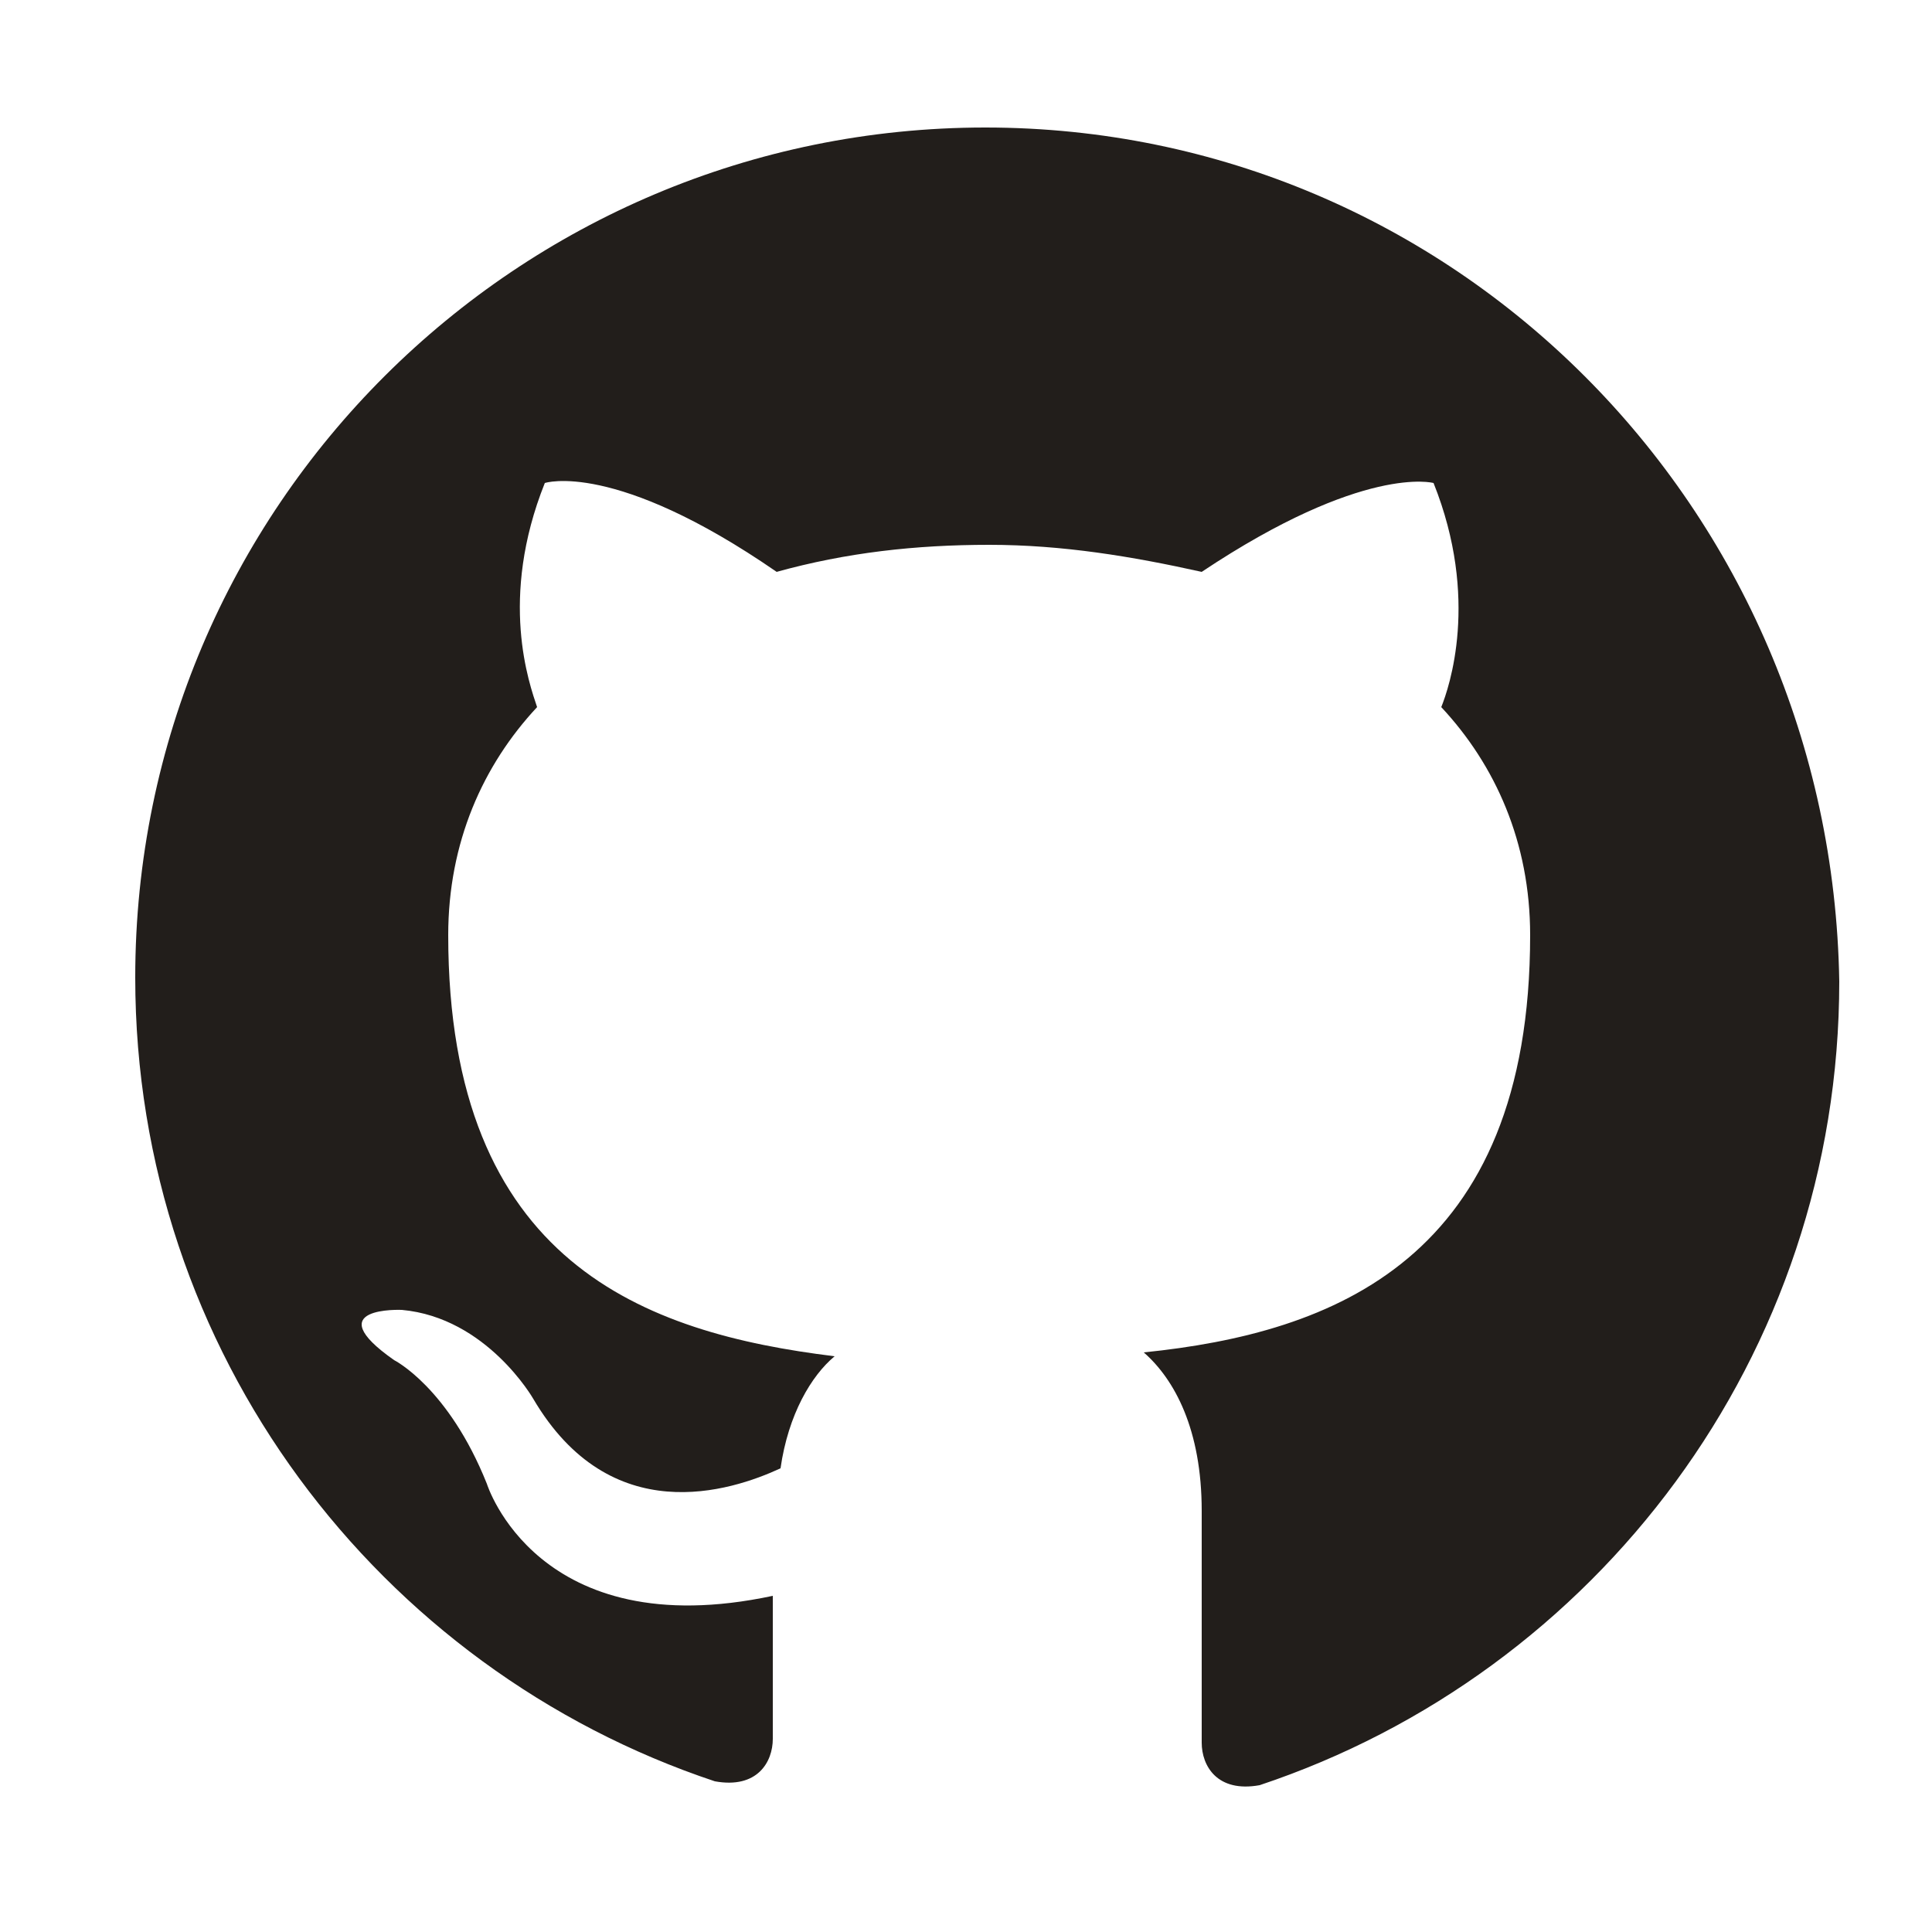 <?xml version="1.0" encoding="utf-8"?>
<!-- Generator: Adobe Illustrator 24.3.0, SVG Export Plug-In . SVG Version: 6.00 Build 0)  -->
<svg version="1.1" id="Capa_1" xmlns="http://www.w3.org/2000/svg" xmlns:xlink="http://www.w3.org/1999/xlink" x="0px" y="0px"
	 viewBox="0 0 50 50" style="enable-background:new 0 0 50 50;" xml:space="preserve">
<style type="text/css">
	.st0{fill-rule:evenodd;clip-rule:evenodd;fill:#221E1B;}
</style>
<path class="st0" d="M25.5,3.3c-12.1,0-22,9.8-22,22c0,9.7,6.3,17.9,15,20.8c1.1,0.2,1.5-0.5,1.5-1.1c0-0.5,0-1.9,0-3.7
	c-6.1,1.3-7.4-2.9-7.4-2.9c-1-2.5-2.4-3.2-2.4-3.2c-2-1.4,0.2-1.3,0.2-1.3c2.2,0.2,3.4,2.3,3.4,2.3c2,3.4,5.1,2.4,6.4,1.8
	c0.2-1.4,0.8-2.4,1.4-2.9c-4.9-0.6-10-2.4-10-10.9c0-2.4,0.9-4.4,2.3-5.9c-0.2-0.6-1-2.8,0.2-5.8c0,0,1.8-0.6,6,2.3
	c1.8-0.5,3.6-0.7,5.5-0.7c1.9,0,3.7,0.3,5.5,0.7c4.2-2.8,6-2.3,6-2.3c1.2,3,0.4,5.3,0.2,5.8c1.4,1.5,2.3,3.5,2.3,5.9
	c0,8.4-5.1,10.3-10,10.8c0.8,0.7,1.5,2,1.5,4.1c0,2.9,0,5.3,0,6c0,0.6,0.4,1.3,1.5,1.1c8.7-2.9,15-11.1,15-20.8
	C47.4,13.1,37.6,3.3,25.5,3.3z"/>
</svg>
